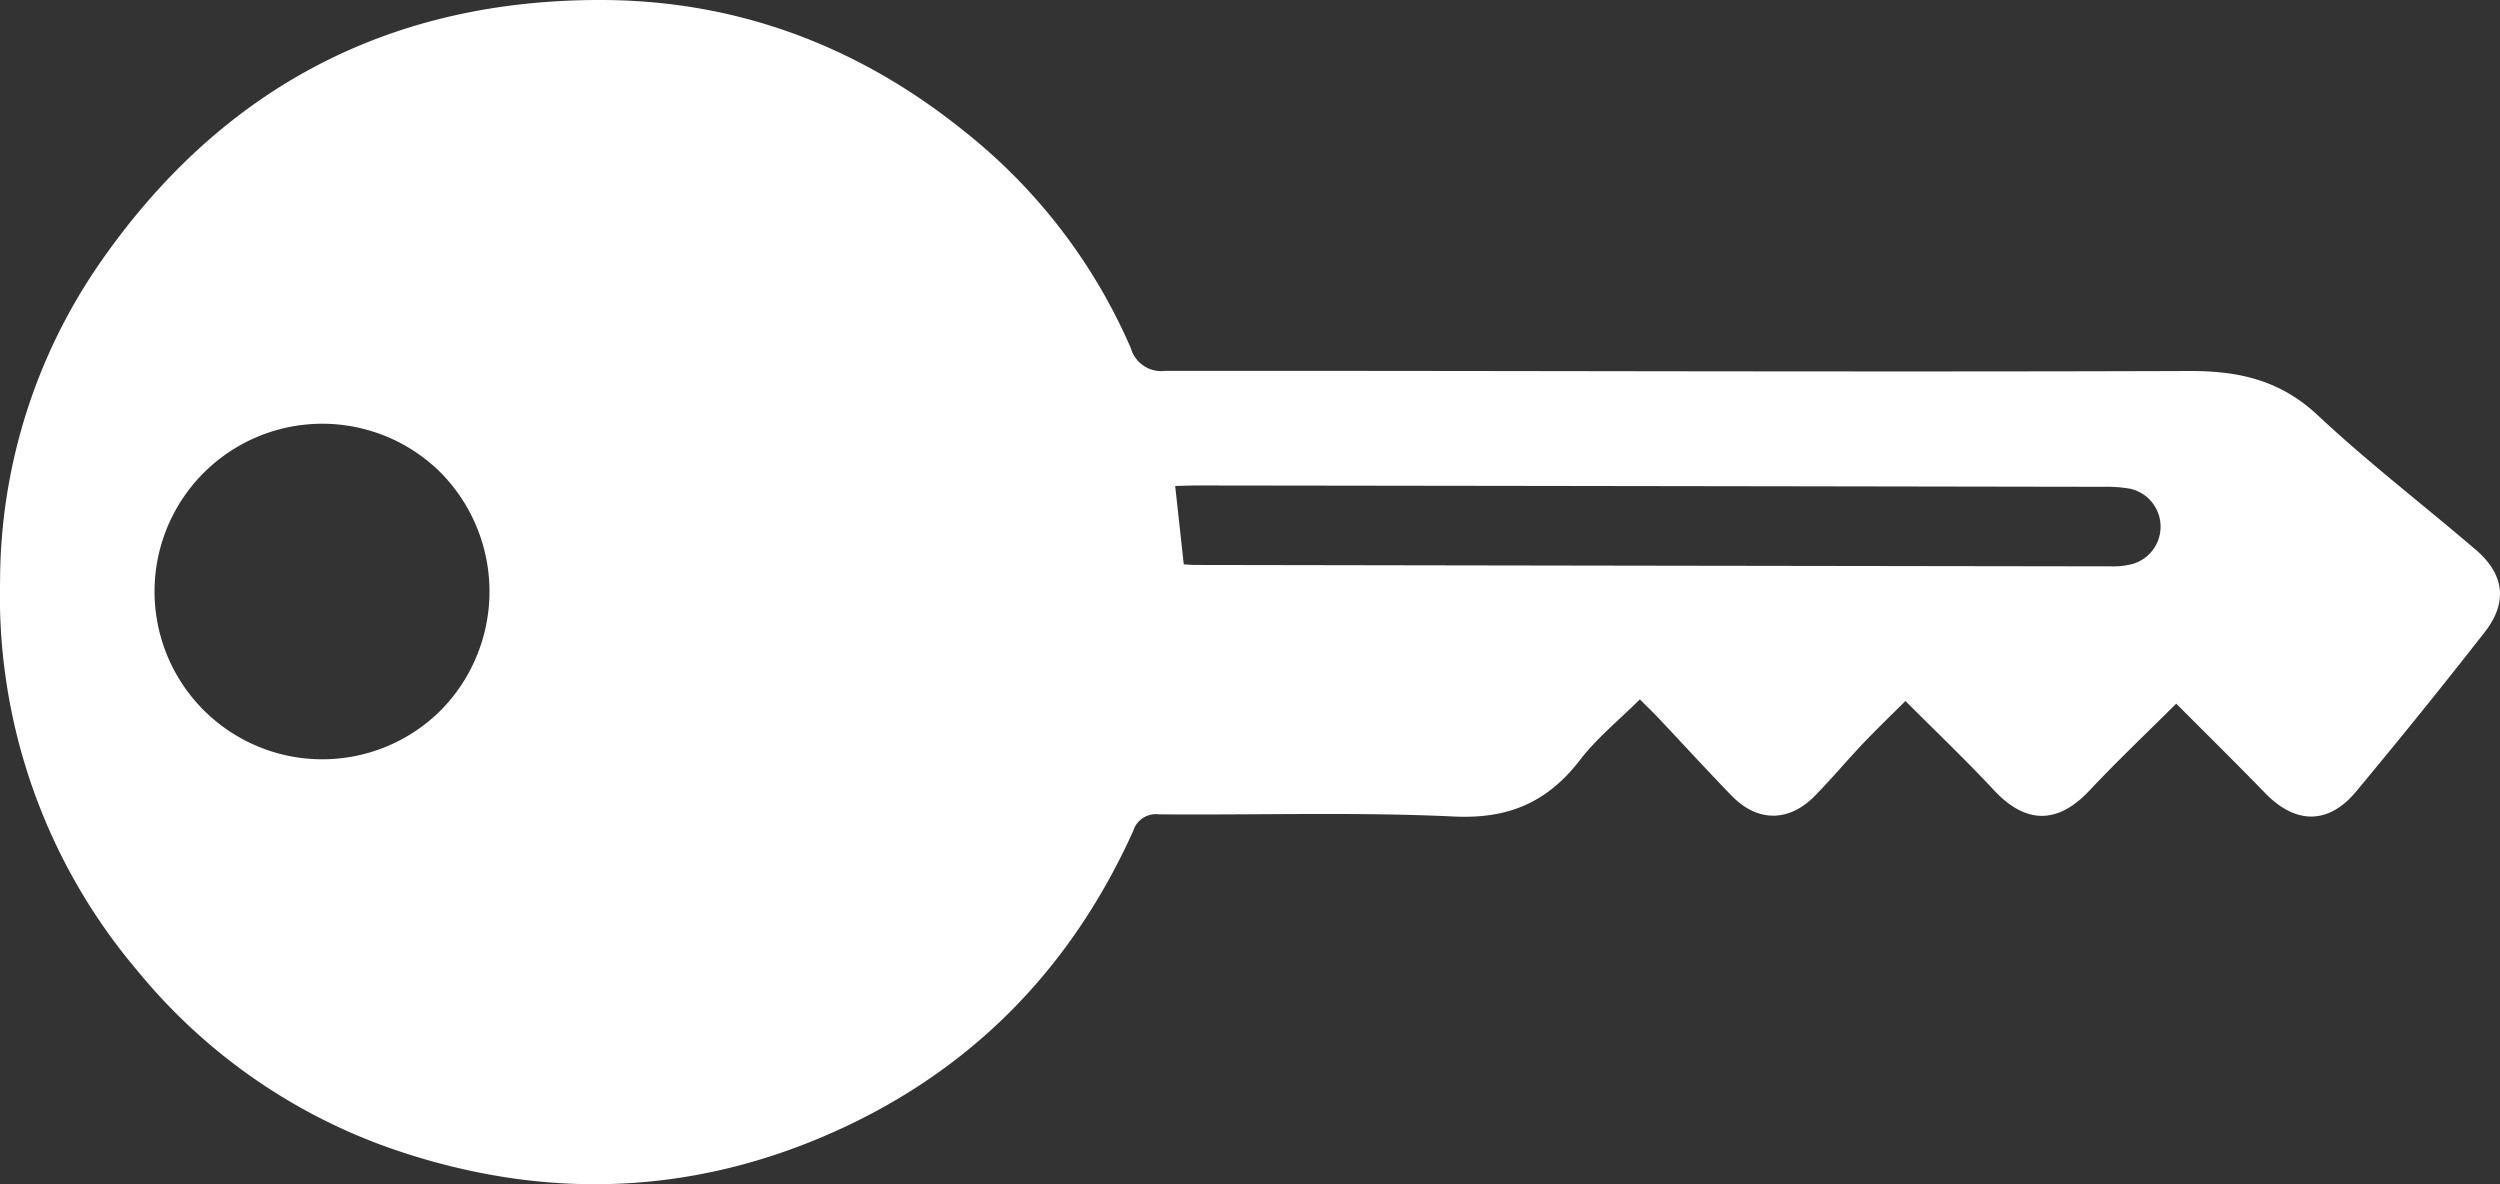 <svg id="Layer_1" data-name="Layer 1" xmlns="http://www.w3.org/2000/svg" viewBox="0 0 287.824 136.34">
  <rect x="0" y="0" width="287.824" height="136.34" fill="#333333" stroke="none"/>
  <defs>
    <style>
      .cls-1 {
        fill: #fff;
      }
    </style>
  </defs>
  <title>llave</title>
  <path class="cls-1" d="M265.723,85.8c-3.3,3.288-6.751,6.563-10.008,10.022q-5.486,5.825-10.984-.066c-3.234-3.47-6.677-6.746-10.181-10.26-1.442,1.438-3.173,3.093-4.823,4.827-1.885,1.98-3.645,4.079-5.551,6.037-3.017,3.1-6.65,3.118-9.635.042-2.829-2.915-5.568-5.916-8.357-8.869-.737-.781-1.515-1.525-2.213-2.226-2.358,2.351-4.937,4.434-6.9,6.988-3.74,4.856-8.218,6.8-14.5,6.5-11.3-.534-22.65-.153-33.978-.251a2.73,2.73,0,0,0-2.952,1.909c-7.232,16.018-18.829,27.793-34.919,34.856-15.952,7-32.368,7.605-48.922,2.243a65.785,65.785,0,0,1-30.734-20.92A66.718,66.718,0,0,1,15.184,71.738,64.578,64.578,0,0,1,26.327,35.576C40.287,15.149,59.753,4.7,84.543,4.79c15.594.059,29.544,5.339,41.645,15.109a64.511,64.511,0,0,1,19.186,24.989,3.631,3.631,0,0,0,3.936,2.6c39.3-.029,78.6.15,117.894.015,5.78-.02,10.514,1.061,14.853,5.13,5.8,5.438,12.142,10.292,18.182,15.478,3.276,2.814,3.665,6.052,1,9.456q-7.276,9.312-14.846,18.395c-3.191,3.808-6.959,3.705-10.425.144C272.554,92.588,269.059,89.148,265.723,85.8ZM66.009,59.3a19.316,19.316,0,1,0-.036,27.217A19.487,19.487,0,0,0,66.009,59.3Zm85.452,10.466c.547.029.932.066,1.318.066q52.714.09,105.429.162a8.819,8.819,0,0,0,2.542-.292,4.471,4.471,0,0,0-.443-8.667,16.377,16.377,0,0,0-3.027-.2q-52.129-.089-104.258-.154c-.836,0-1.673.038-2.548.059C150.811,63.823,151.124,66.685,151.461,69.767Z" transform="translate(-15.175 -4.789)"/>
</svg>
